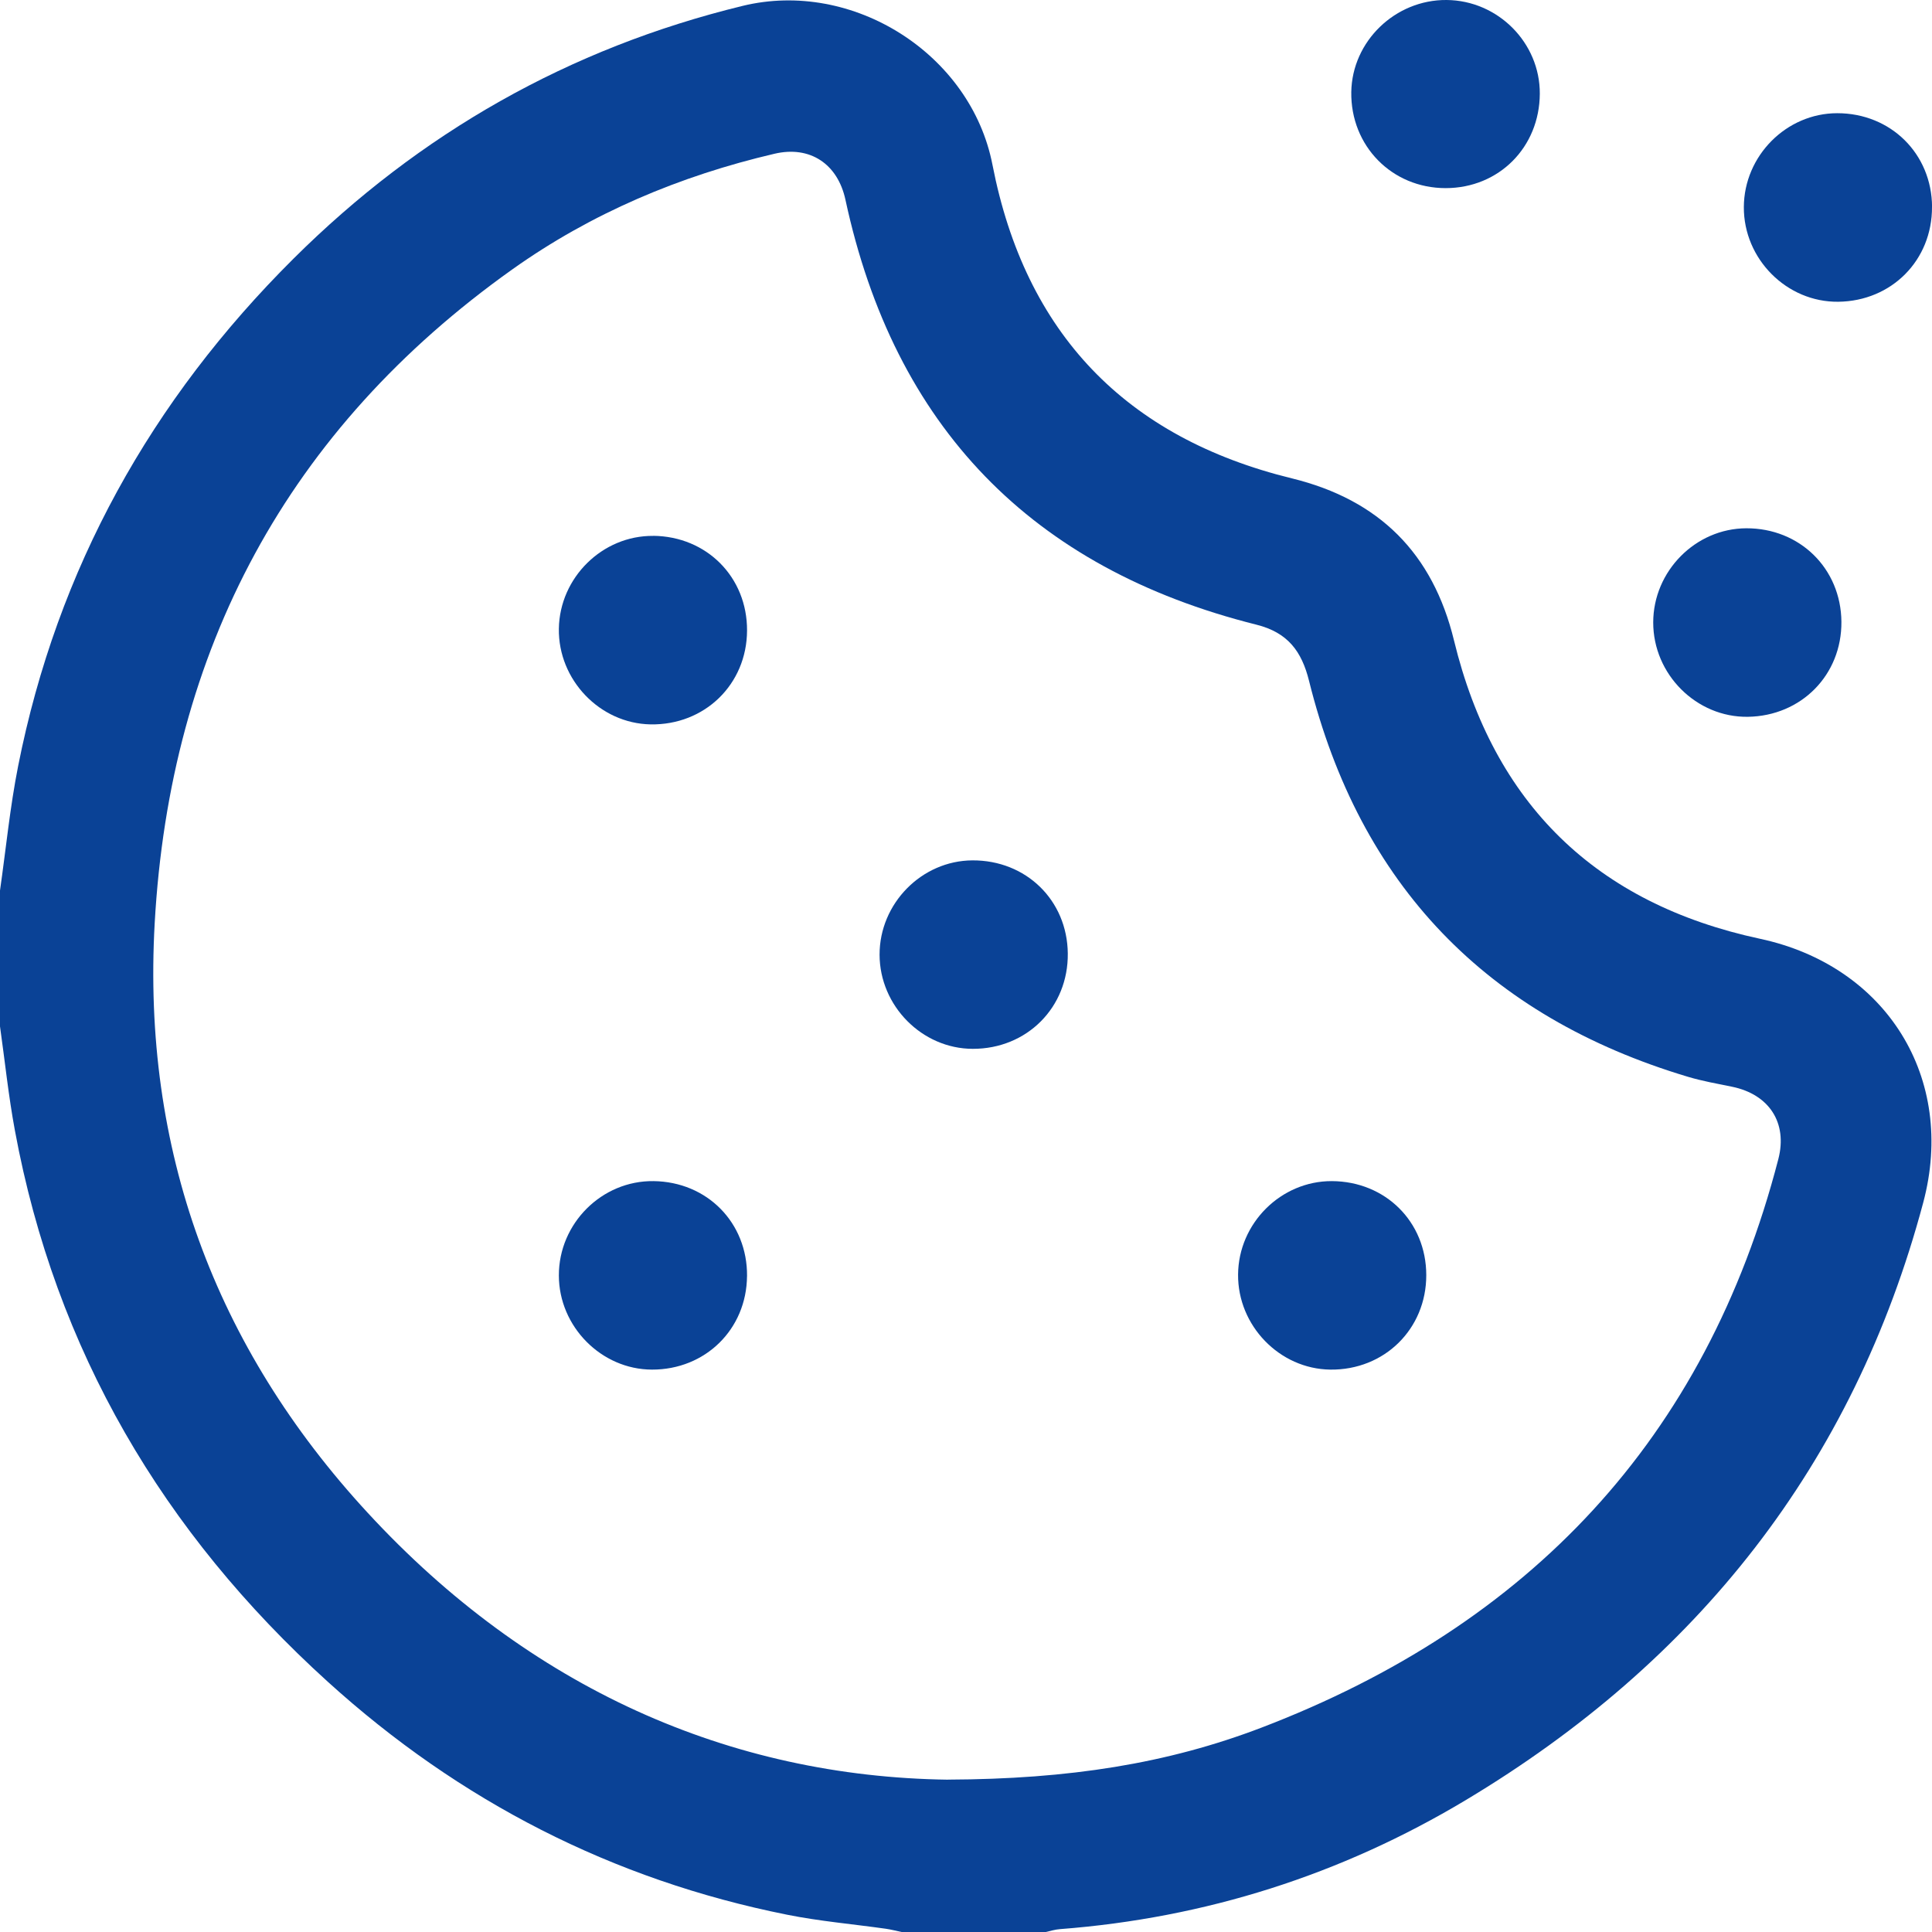 <svg width="64" height="64" viewBox="0 0 64 64" fill="none" xmlns="http://www.w3.org/2000/svg">
<g clip-path="url(#clip0_3524_3087)">
<path d="M0 29.499C0.197 28.123 0.331 26.736 0.601 25.375C1.897 18.832 5.011 13.255 9.721 8.57C13.902 4.412 18.853 1.595 24.599 0.195C28.249 -0.695 32.164 1.788 32.877 5.46C33.963 11.039 37.289 14.498 42.796 15.847C45.686 16.555 47.464 18.328 48.166 21.217C49.48 26.626 52.863 29.932 58.306 31.099C62.489 31.996 64.811 35.71 63.709 39.839C61.39 48.526 56.211 55.045 48.551 59.633C44.42 62.108 39.929 63.536 35.113 63.905C34.951 63.916 34.791 63.968 34.631 64.003H29.88C29.7 63.965 29.523 63.918 29.341 63.892C28.251 63.738 27.148 63.643 26.072 63.427C20.286 62.27 15.216 59.662 10.857 55.709C5.405 50.767 1.838 44.727 0.493 37.446C0.281 36.304 0.162 35.148 0 34C0 32.5 0 30.999 0 29.499ZM31.408 58.952C35.407 58.937 38.67 58.423 41.791 57.229C50.655 53.837 56.505 47.674 58.909 38.4C59.223 37.189 58.6 36.251 57.378 36C56.889 35.9 56.394 35.813 55.918 35.671C49.253 33.677 45.045 29.316 43.364 22.556C43.12 21.573 42.659 20.953 41.62 20.693C34.173 18.828 29.625 14.132 28.007 6.619C27.75 5.429 26.833 4.817 25.656 5.093C22.522 5.826 19.591 7.06 16.971 8.924C9.524 14.222 5.63 21.526 5.124 30.588C4.707 38.056 7.093 44.6 12.182 50.115C17.536 55.918 24.173 58.857 31.408 58.954V58.952Z" fill="#0A4296"/>
<path d="M60.999 20.596C61.013 22.356 59.672 23.718 57.9 23.745C56.197 23.77 54.761 22.337 54.765 20.616C54.768 18.919 56.167 17.505 57.849 17.5C59.622 17.495 60.984 18.834 60.999 20.596Z" fill="#0A4296"/>
<path d="M64 6.856C64.008 8.618 62.664 9.976 60.893 9.996C59.188 10.014 57.758 8.58 57.767 6.858C57.775 5.16 59.178 3.75 60.861 3.75C62.634 3.75 63.993 5.093 64.002 6.855L64 6.856Z" fill="#0A4296"/>
<path d="M47.919 8.59363e-07C49.62 0.013 51.016 1.416 51.008 3.104C50.999 4.879 49.654 6.23 47.89 6.232C46.109 6.232 44.736 4.834 44.763 3.046C44.791 1.366 46.219 -0.013 47.919 8.59363e-07Z" fill="#0A4296"/>
<path d="M21.638 17.75C23.413 17.767 24.754 19.12 24.747 20.886C24.741 22.67 23.341 24.029 21.547 23.996C19.87 23.964 18.488 22.52 18.513 20.828C18.538 19.133 19.955 17.737 21.638 17.752V17.75Z" fill="#0A4296"/>
<path d="M32.211 28.501C33.989 28.491 35.354 29.822 35.372 31.583C35.392 33.37 34.018 34.748 32.223 34.744C30.545 34.741 29.141 33.322 29.137 31.627C29.134 29.93 30.53 28.511 32.211 28.501Z" fill="#0A4296"/>
<path d="M44.118 39.126C45.895 39.133 47.246 40.475 47.247 42.24C47.249 44.024 45.858 45.393 44.066 45.37C42.388 45.348 40.999 43.915 41.013 42.22C41.026 40.522 42.432 39.121 44.117 39.126H44.118Z" fill="#0A4296"/>
<path d="M24.746 42.272C24.732 44.032 23.366 45.375 21.597 45.37C19.92 45.366 18.514 43.944 18.513 42.25C18.511 40.525 19.939 39.104 21.65 39.126C23.427 39.148 24.761 40.504 24.747 42.272H24.746Z" fill="#0A4296"/>
</g>
<defs>
<clipPath id="clip0_3524_3087">
<rect width="64" height="64" fill="white"/>
</clipPath>
</defs>
</svg>

